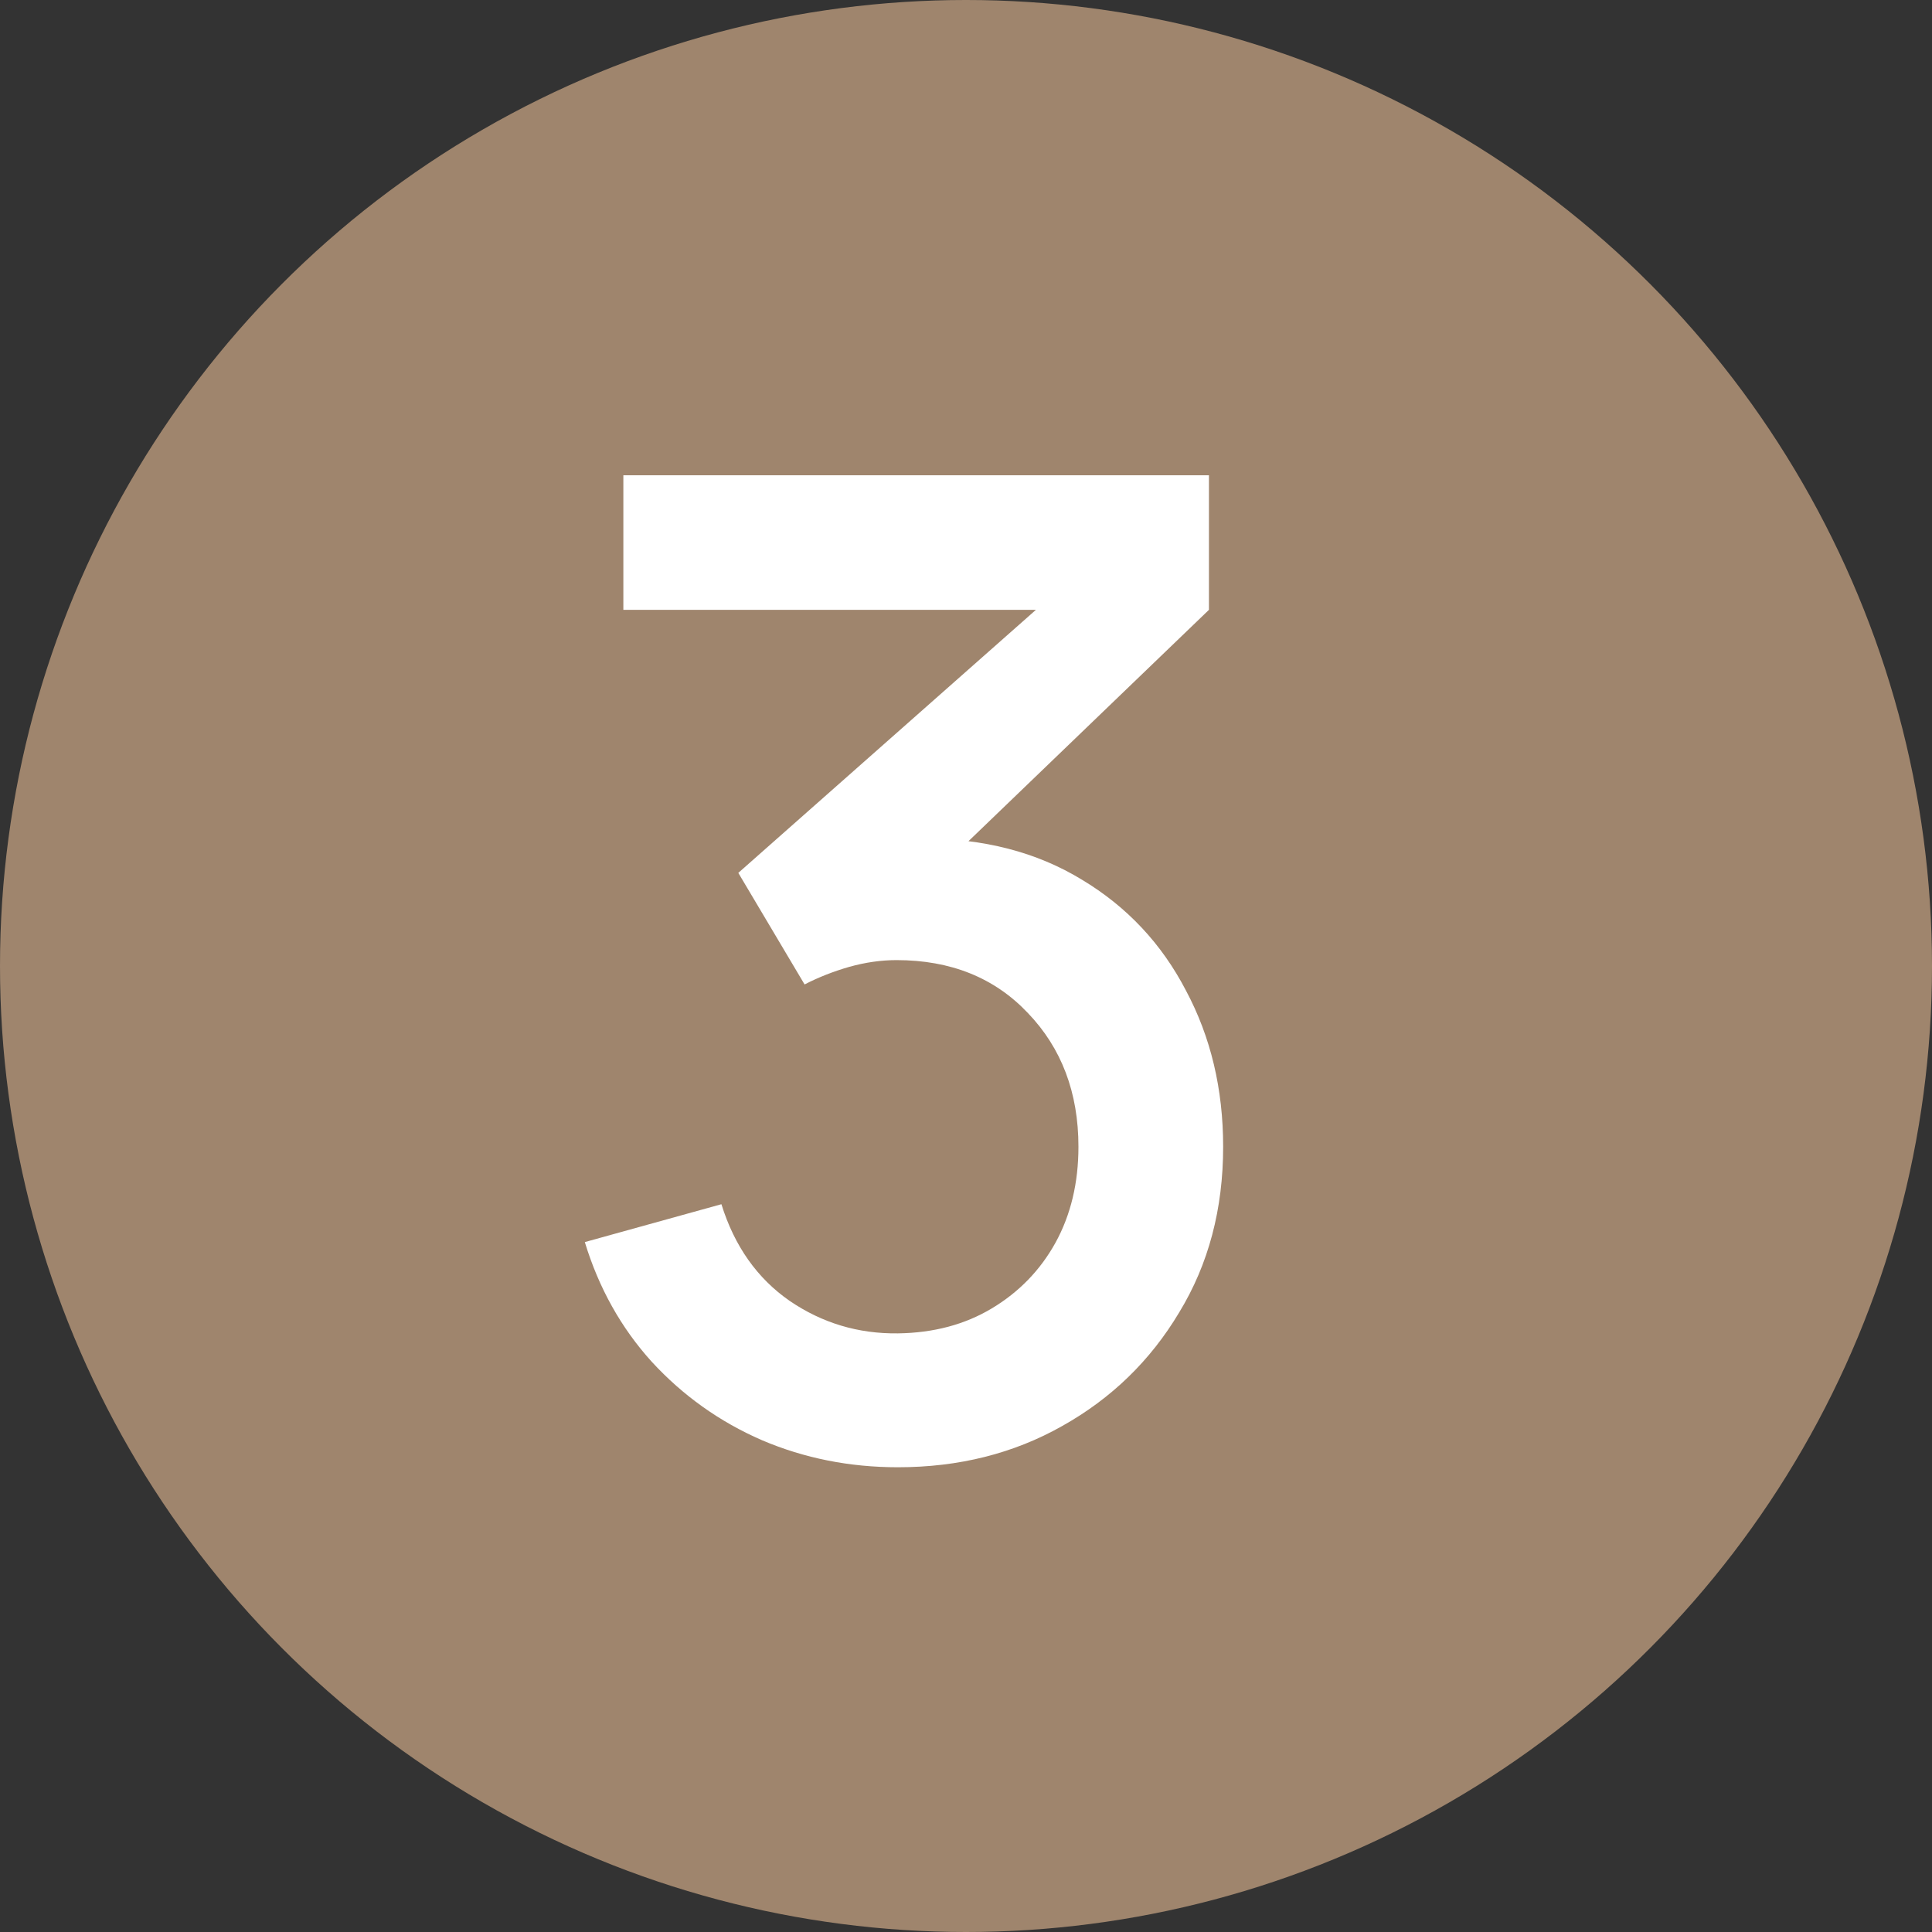 <?xml version="1.0" encoding="UTF-8"?> <svg xmlns="http://www.w3.org/2000/svg" width="20" height="20" viewBox="0 0 20 20" fill="none"><rect x="0" y="0" width="20" height="20" fill="#333333" stroke="none"/> <circle cx="10" cy="10" r="10" fill="#9F856D"></circle> <path d="M9.295 15.189C8.796 15.189 8.327 15.096 7.888 14.909C7.449 14.718 7.069 14.447 6.747 14.097C6.43 13.747 6.199 13.334 6.054 12.858L7.468 12.466C7.603 12.9 7.839 13.234 8.175 13.467C8.511 13.696 8.884 13.808 9.295 13.803C9.664 13.798 9.988 13.712 10.268 13.544C10.548 13.376 10.768 13.15 10.926 12.865C11.085 12.576 11.164 12.244 11.164 11.871C11.164 11.311 10.989 10.849 10.639 10.485C10.294 10.121 9.841 9.939 9.281 9.939C9.122 9.939 8.959 9.962 8.791 10.009C8.628 10.056 8.474 10.116 8.329 10.191L7.643 9.036L11.199 5.893L11.353 6.313H6.453V4.92H12.515V6.313L9.561 9.155L9.547 8.679C10.182 8.679 10.732 8.821 11.199 9.106C11.666 9.386 12.025 9.769 12.277 10.254C12.534 10.735 12.662 11.274 12.662 11.871C12.662 12.515 12.511 13.087 12.207 13.586C11.909 14.085 11.505 14.477 10.996 14.762C10.492 15.047 9.925 15.189 9.295 15.189Z" fill="white"></path> </svg> 